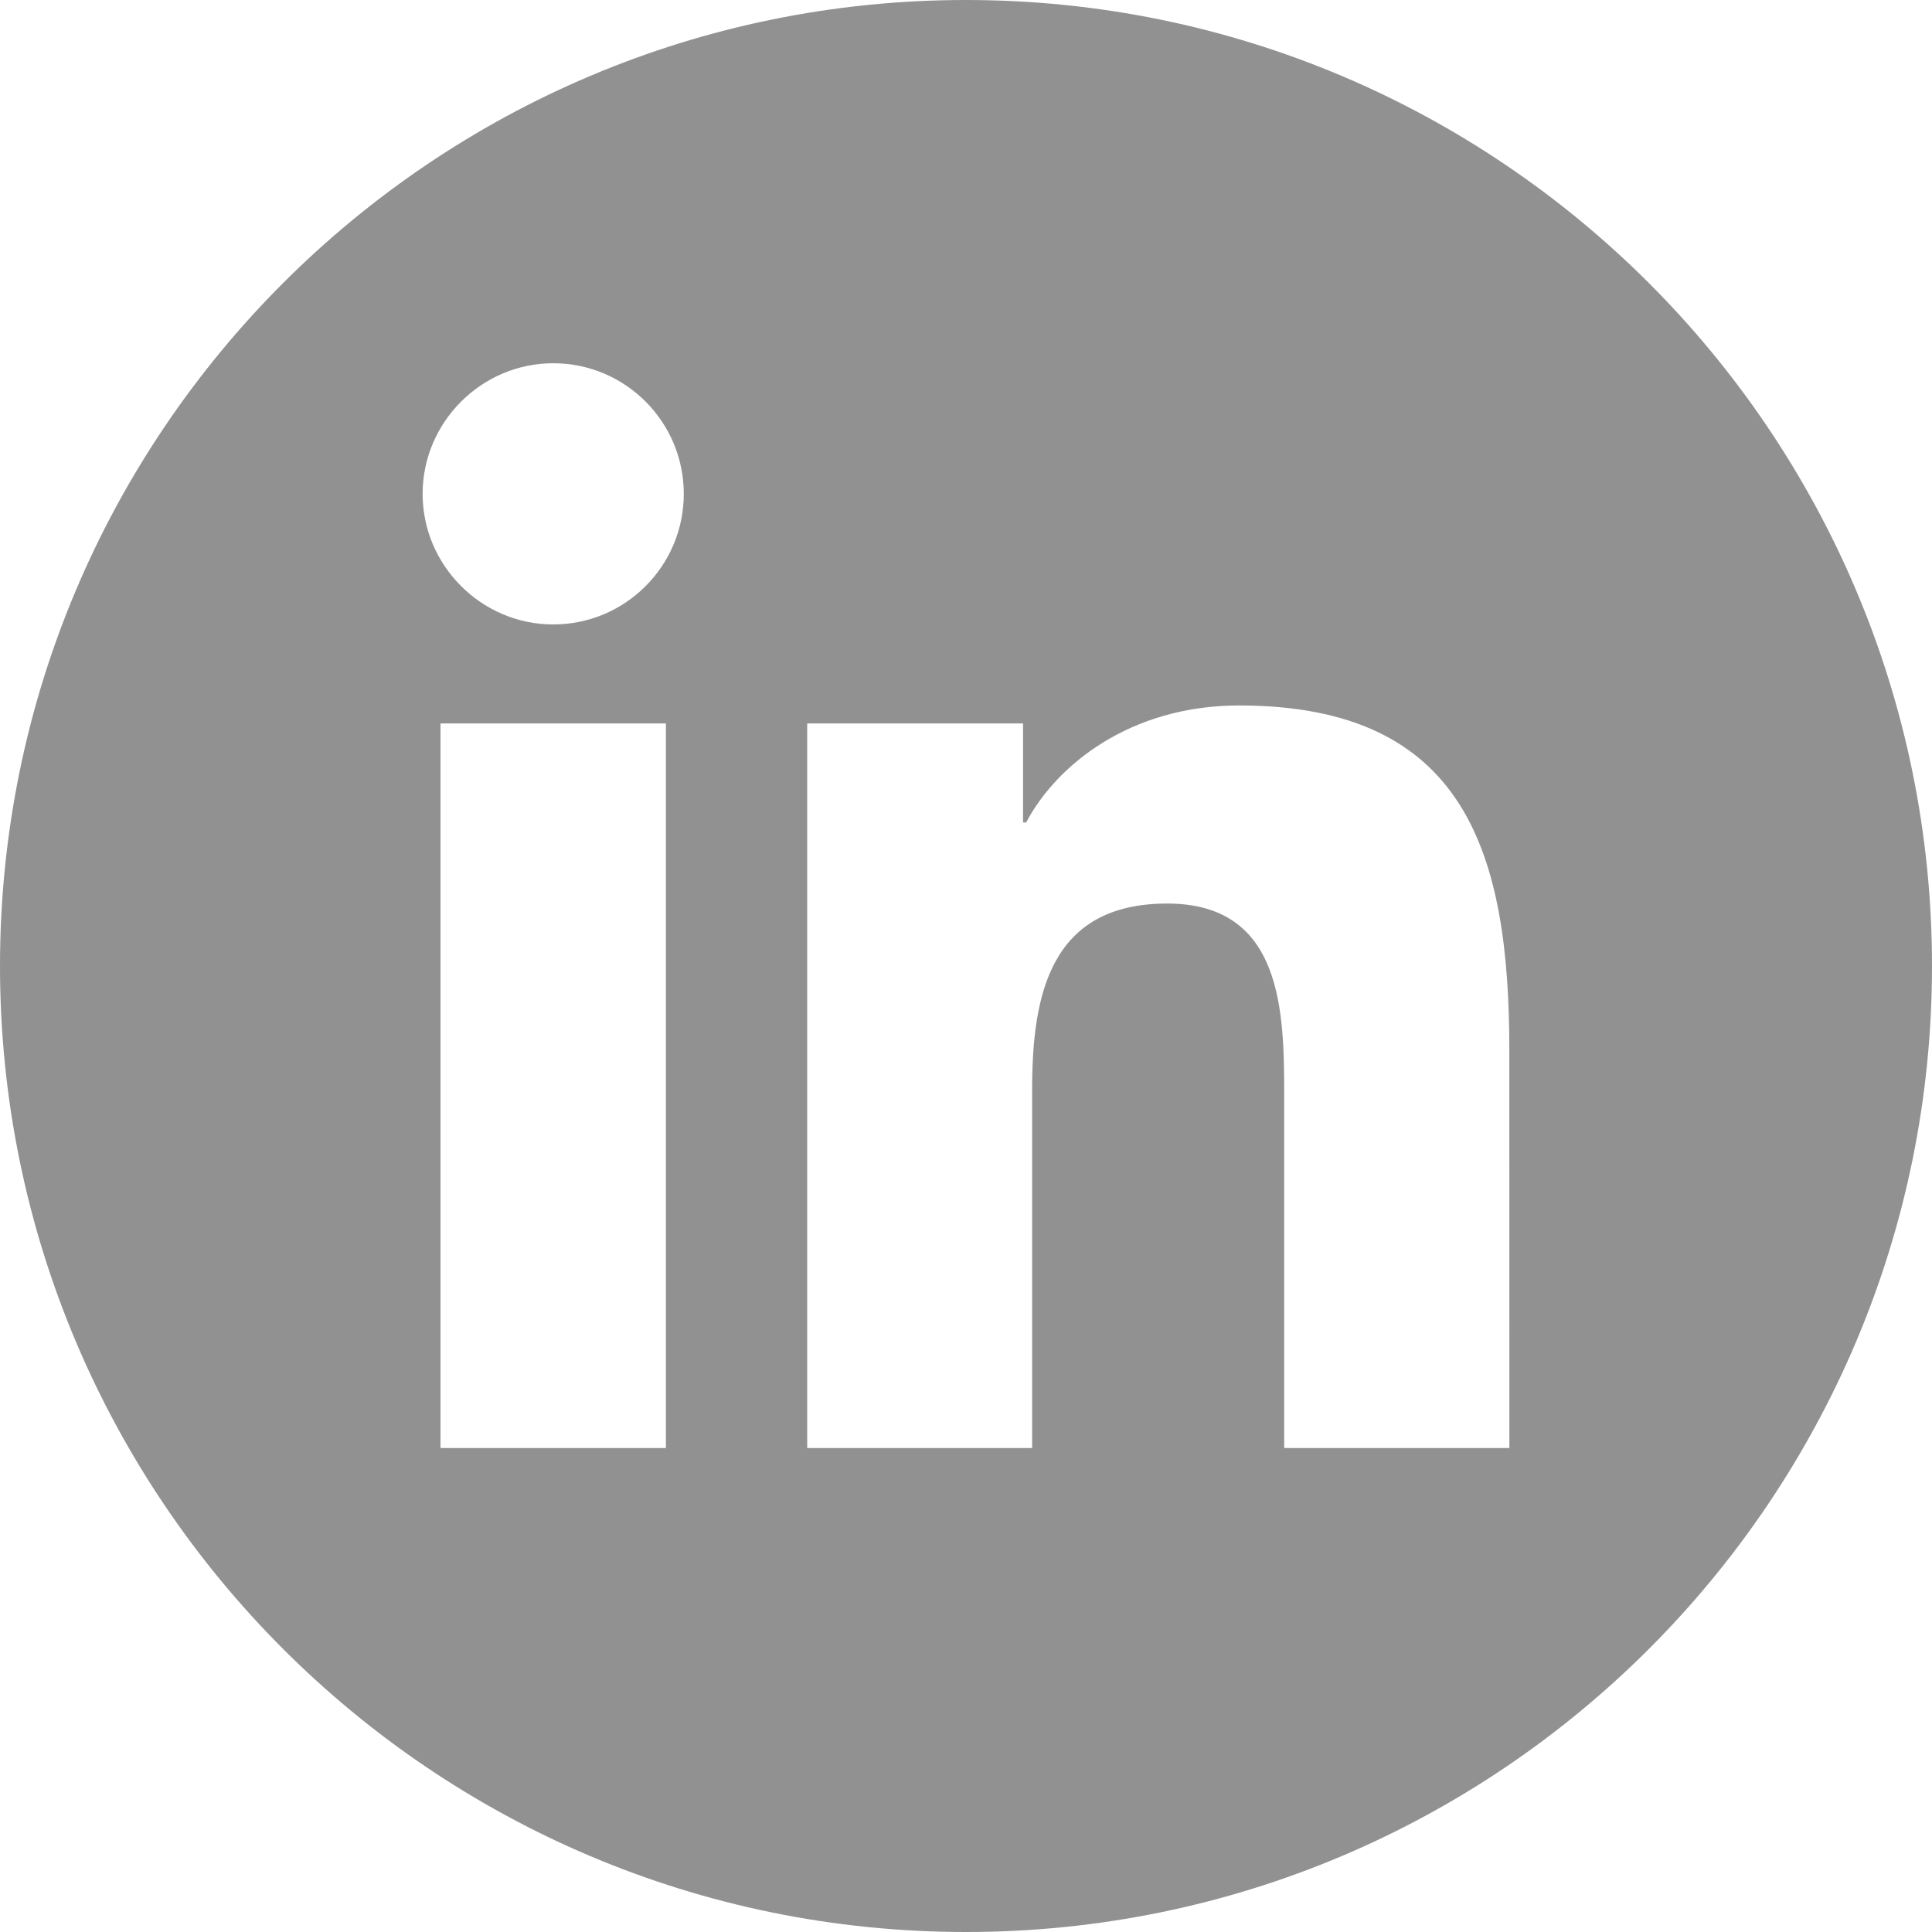 <svg xmlns="http://www.w3.org/2000/svg" xml:space="preserve" style="fill-rule:evenodd;clip-rule:evenodd;stroke-linejoin:round;stroke-miterlimit:2" viewBox="0 0 128 128"><path d="M64 0c35.323 0 64 28.677 64 64s-28.677 64-64 64S0 99.323 0 64 28.677 0 64 0Zm36 95.934-.002-26.327c0-12.929-2.792-22.868-17.897-22.868-7.26 0-12.127 3.979-14.117 7.753h-.204V47.93H53.479v48.004h14.902V72.192c0-6.265 1.183-12.33 8.948-12.33 7.655 0 7.752 7.162 7.752 12.728v23.344H100Zm-55.881 0V47.93H29.184v48.004h14.935Zm-7.463-54.563h-.008c-4.744 0-8.648-3.904-8.648-8.648v-.008c0-4.745 3.904-8.649 8.649-8.649h.007c4.771 0 8.646 3.876 8.646 8.652.001 4.777-3.874 8.653-8.646 8.653Z" style="fill:#919191"/></svg>
